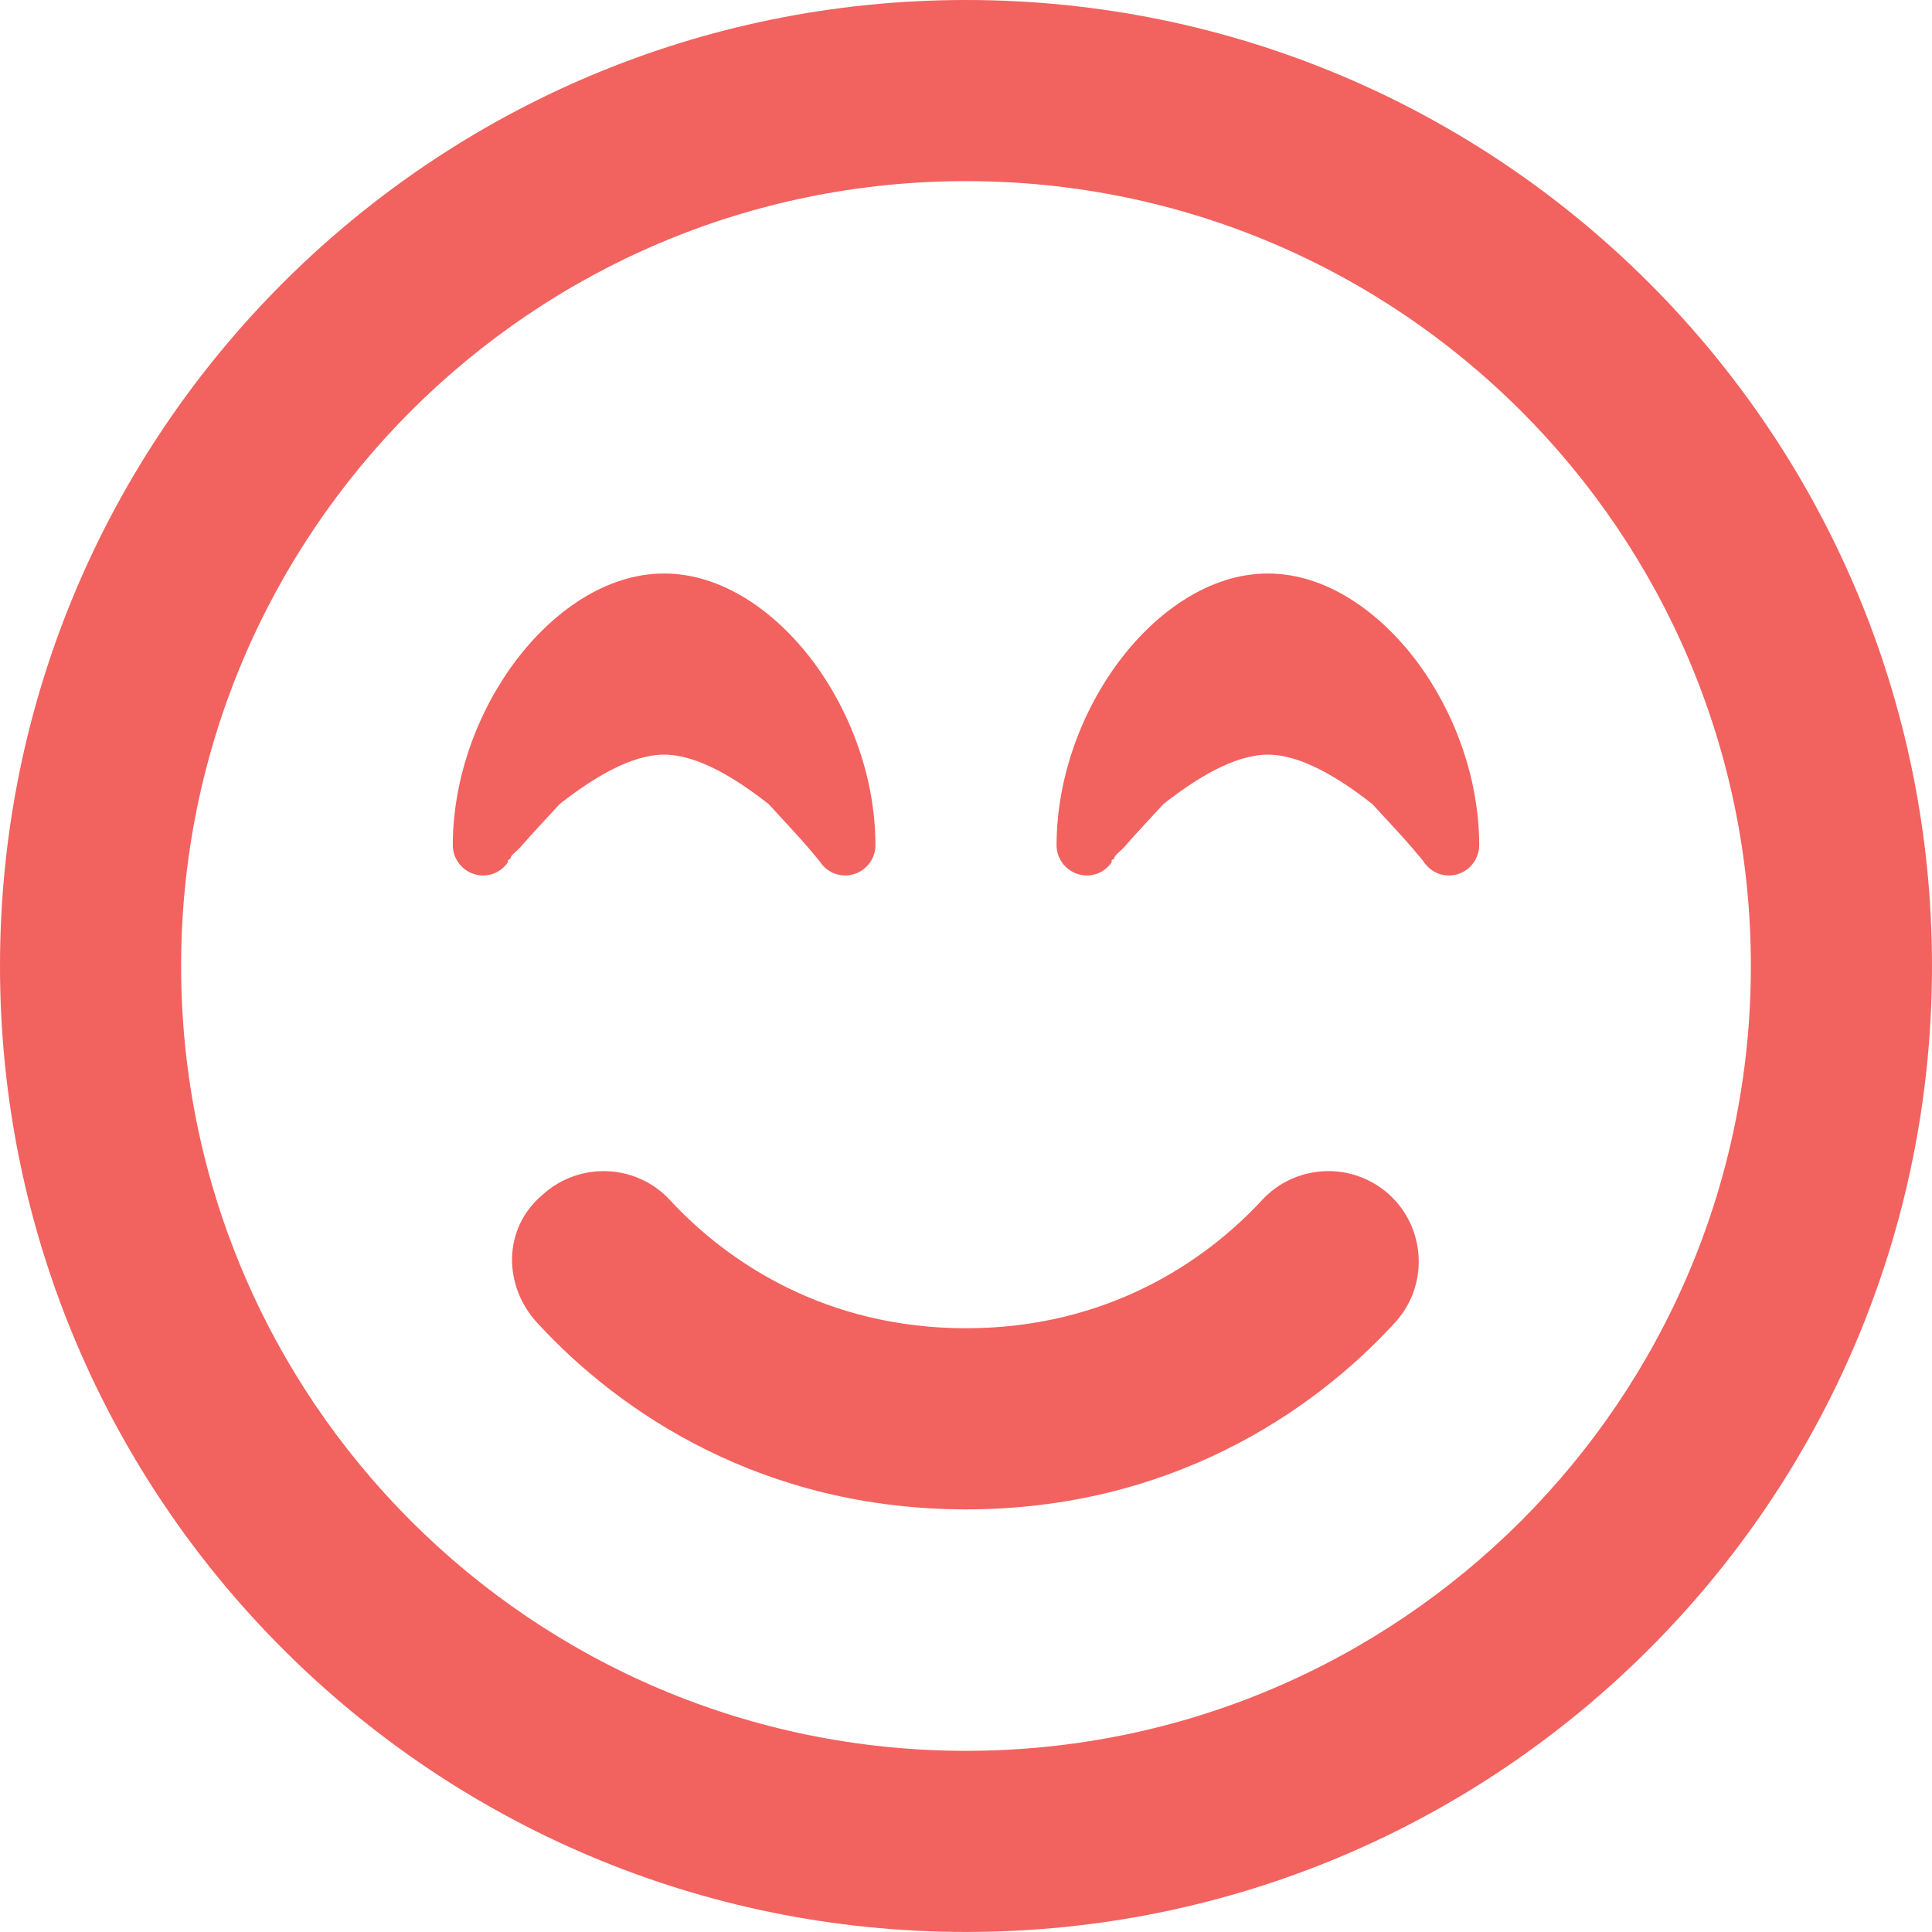 <svg width="40" height="40" viewBox="0 0 40 40" fill="none" xmlns="http://www.w3.org/2000/svg">
<path d="M20 27.5C22.906 27.5 24.938 26.132 26.125 24.851C26.82 24.093 28.008 24.039 28.773 24.742C29.531 25.445 29.578 26.632 28.875 27.39C27.164 29.257 24.195 31.25 20 31.25C15.805 31.25 12.836 29.257 11.125 27.39C10.422 26.632 10.398 25.445 11.227 24.742C11.992 24.039 13.18 24.093 13.875 24.851C15.062 26.132 17.094 27.5 20 27.5ZM17 17.875L16.984 17.851C16.969 17.835 16.953 17.812 16.93 17.781C16.875 17.718 16.805 17.632 16.711 17.523C16.516 17.296 16.242 17.007 15.914 16.648C15.227 16.109 14.438 15.624 13.75 15.624C13.062 15.624 12.273 16.109 11.586 16.648C11.258 17.007 10.984 17.296 10.789 17.523C10.695 17.632 10.555 17.718 10.57 17.781C10.477 17.812 10.531 17.835 10.516 17.851L10.5 17.875C10.336 18.093 10.055 18.179 9.805 18.093C9.547 18.007 9.375 17.765 9.375 17.5C9.375 16.101 9.898 14.718 10.672 13.687C11.438 12.671 12.539 11.874 13.75 11.874C14.961 11.874 16.062 12.671 16.828 13.687C17.602 14.718 18.125 16.101 18.125 17.5C18.125 17.765 17.953 18.007 17.695 18.093C17.445 18.179 17.164 18.093 17 17.875ZM29.5 17.875L29.484 17.851C29.469 17.835 29.453 17.812 29.43 17.781C29.375 17.718 29.305 17.632 29.211 17.523C29.016 17.296 28.742 17.007 28.414 16.648C27.727 16.109 26.938 15.624 26.25 15.624C25.562 15.624 24.773 16.109 24.086 16.648C23.758 17.007 23.484 17.296 23.289 17.523C23.195 17.632 23.055 17.718 23.07 17.781C22.977 17.812 23.031 17.835 23.016 17.851L23 17.875C22.836 18.093 22.555 18.179 22.305 18.093C22.047 18.007 21.875 17.765 21.875 17.5C21.875 16.101 22.398 14.718 23.172 13.687C23.938 12.671 25.039 11.874 26.25 11.874C27.461 11.874 28.562 12.671 29.328 13.687C30.102 14.718 30.625 16.101 30.625 17.5C30.625 17.765 30.453 18.007 30.195 18.093C29.945 18.179 29.664 18.093 29.5 17.875ZM40 20C40 31.046 31.047 39.999 20 39.999C8.953 39.999 0 31.046 0 20C0 8.953 8.953 -0 20 -0C31.047 -0 40 8.953 40 20ZM20 3.75C11.023 3.75 3.75 11.023 3.75 20C3.75 28.976 11.023 36.249 20 36.249C28.977 36.249 36.25 28.976 36.25 20C36.25 11.023 28.977 3.75 20 3.75Z" fill="#F2625F"/>
</svg>
